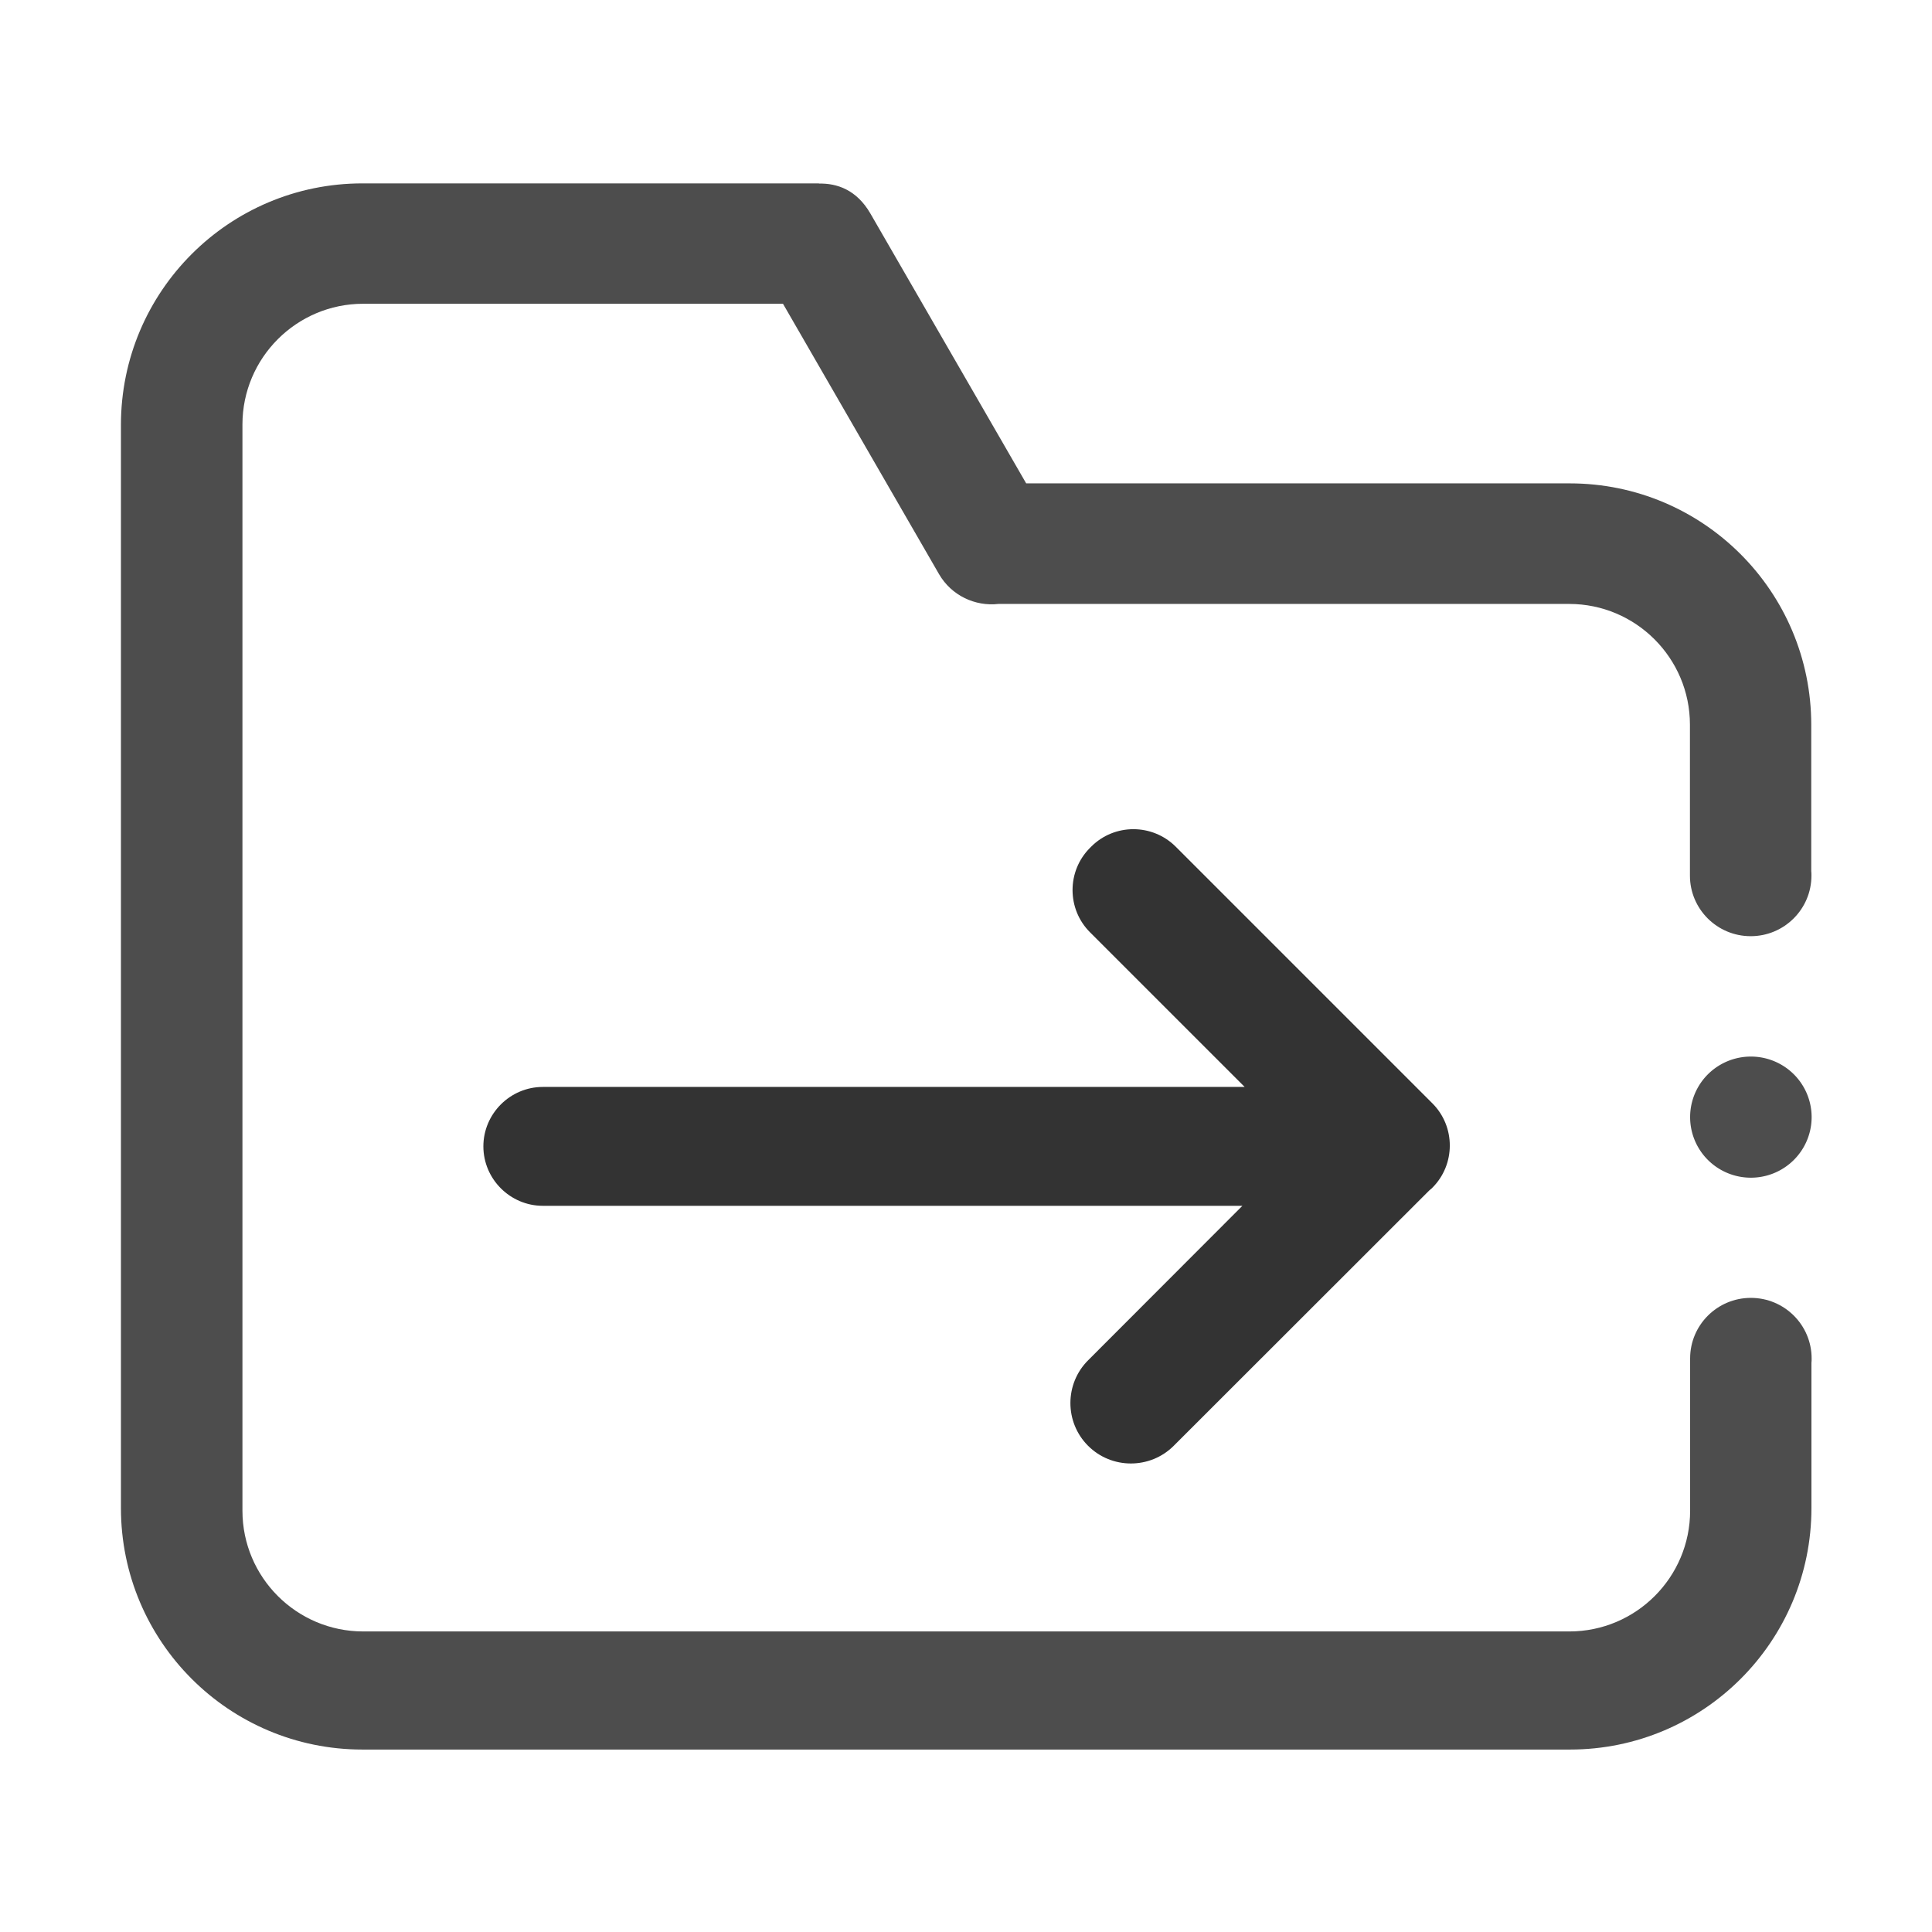<?xml version="1.0" standalone="no"?><!DOCTYPE svg PUBLIC "-//W3C//DTD SVG 1.1//EN" "http://www.w3.org/Graphics/SVG/1.1/DTD/svg11.dtd"><svg t="1544165196351" class="icon" fill="#333" style="" viewBox="0 0 1024 1024" version="1.1" xmlns="http://www.w3.org/2000/svg" p-id="17678" xmlns:xlink="http://www.w3.org/1999/xlink" width="128" height="128"><defs><style type="text/css"></style></defs><path d="M895.8 592.1a32.2 32.1 0 1 0 64.4 0 32.2 32.1 0 1 0-64.4 0Z" fill="#4D4D4D" p-id="17679"></path><path d="M928 687.9c-17.8 0-32.2 14.4-32.2 32.1v80.7c0 35.3-28.7 64-64 64H192.5c-35.3 0-64-28.7-64-64V225c0-35.3 28.7-64 64-64H415l82.7 143.3c6.6 11.4 19.2 17.2 31.5 15.8h302.5c35.3 0 64 28.7 64 64v80c0 17.7 14.4 32.1 32.2 32.1s32.2-14.4 32.2-32.1c0-0.8 0-1.6-0.1-2.4v-77.5c0-70.7-57.3-128-128-128H543.9l-82.5-142.9c-7.4-12.9-18-16.2-27.3-16l-0.1-0.1H192.1c-70.7 0-128 57.3-128 128v574.1c0 70.7 57.3 128 128 128h640c70.7 0 128-57.3 128-128v-76.9c0.1-0.8 0.1-1.6 0.1-2.4 0-17.7-14.4-32.1-32.2-32.1z" fill="#4D4D4D" p-id="17680"></path><path d="M576.7 766.3c12.5 12.5 32.9 12.5 45.4 0L757.5 631c0.3-0.3 0.6-0.5 0.9-0.8h0.1l0.7-0.7c12.3-12.3 12.3-32.4 0-44.7l-136-136c-12.4-12.4-32.5-12.4-44.8-0.1l-0.7 0.7c-12.3 12.3-12.3 32.4 0 44.7l82 82h-372c-17.3 0-31.5 14.2-31.5 31.5s14.2 31.5 31.5 31.5h370.8l-81.7 81.8c-12.6 12.5-12.6 32.9-0.1 45.4z" p-id="17681"></path></svg>